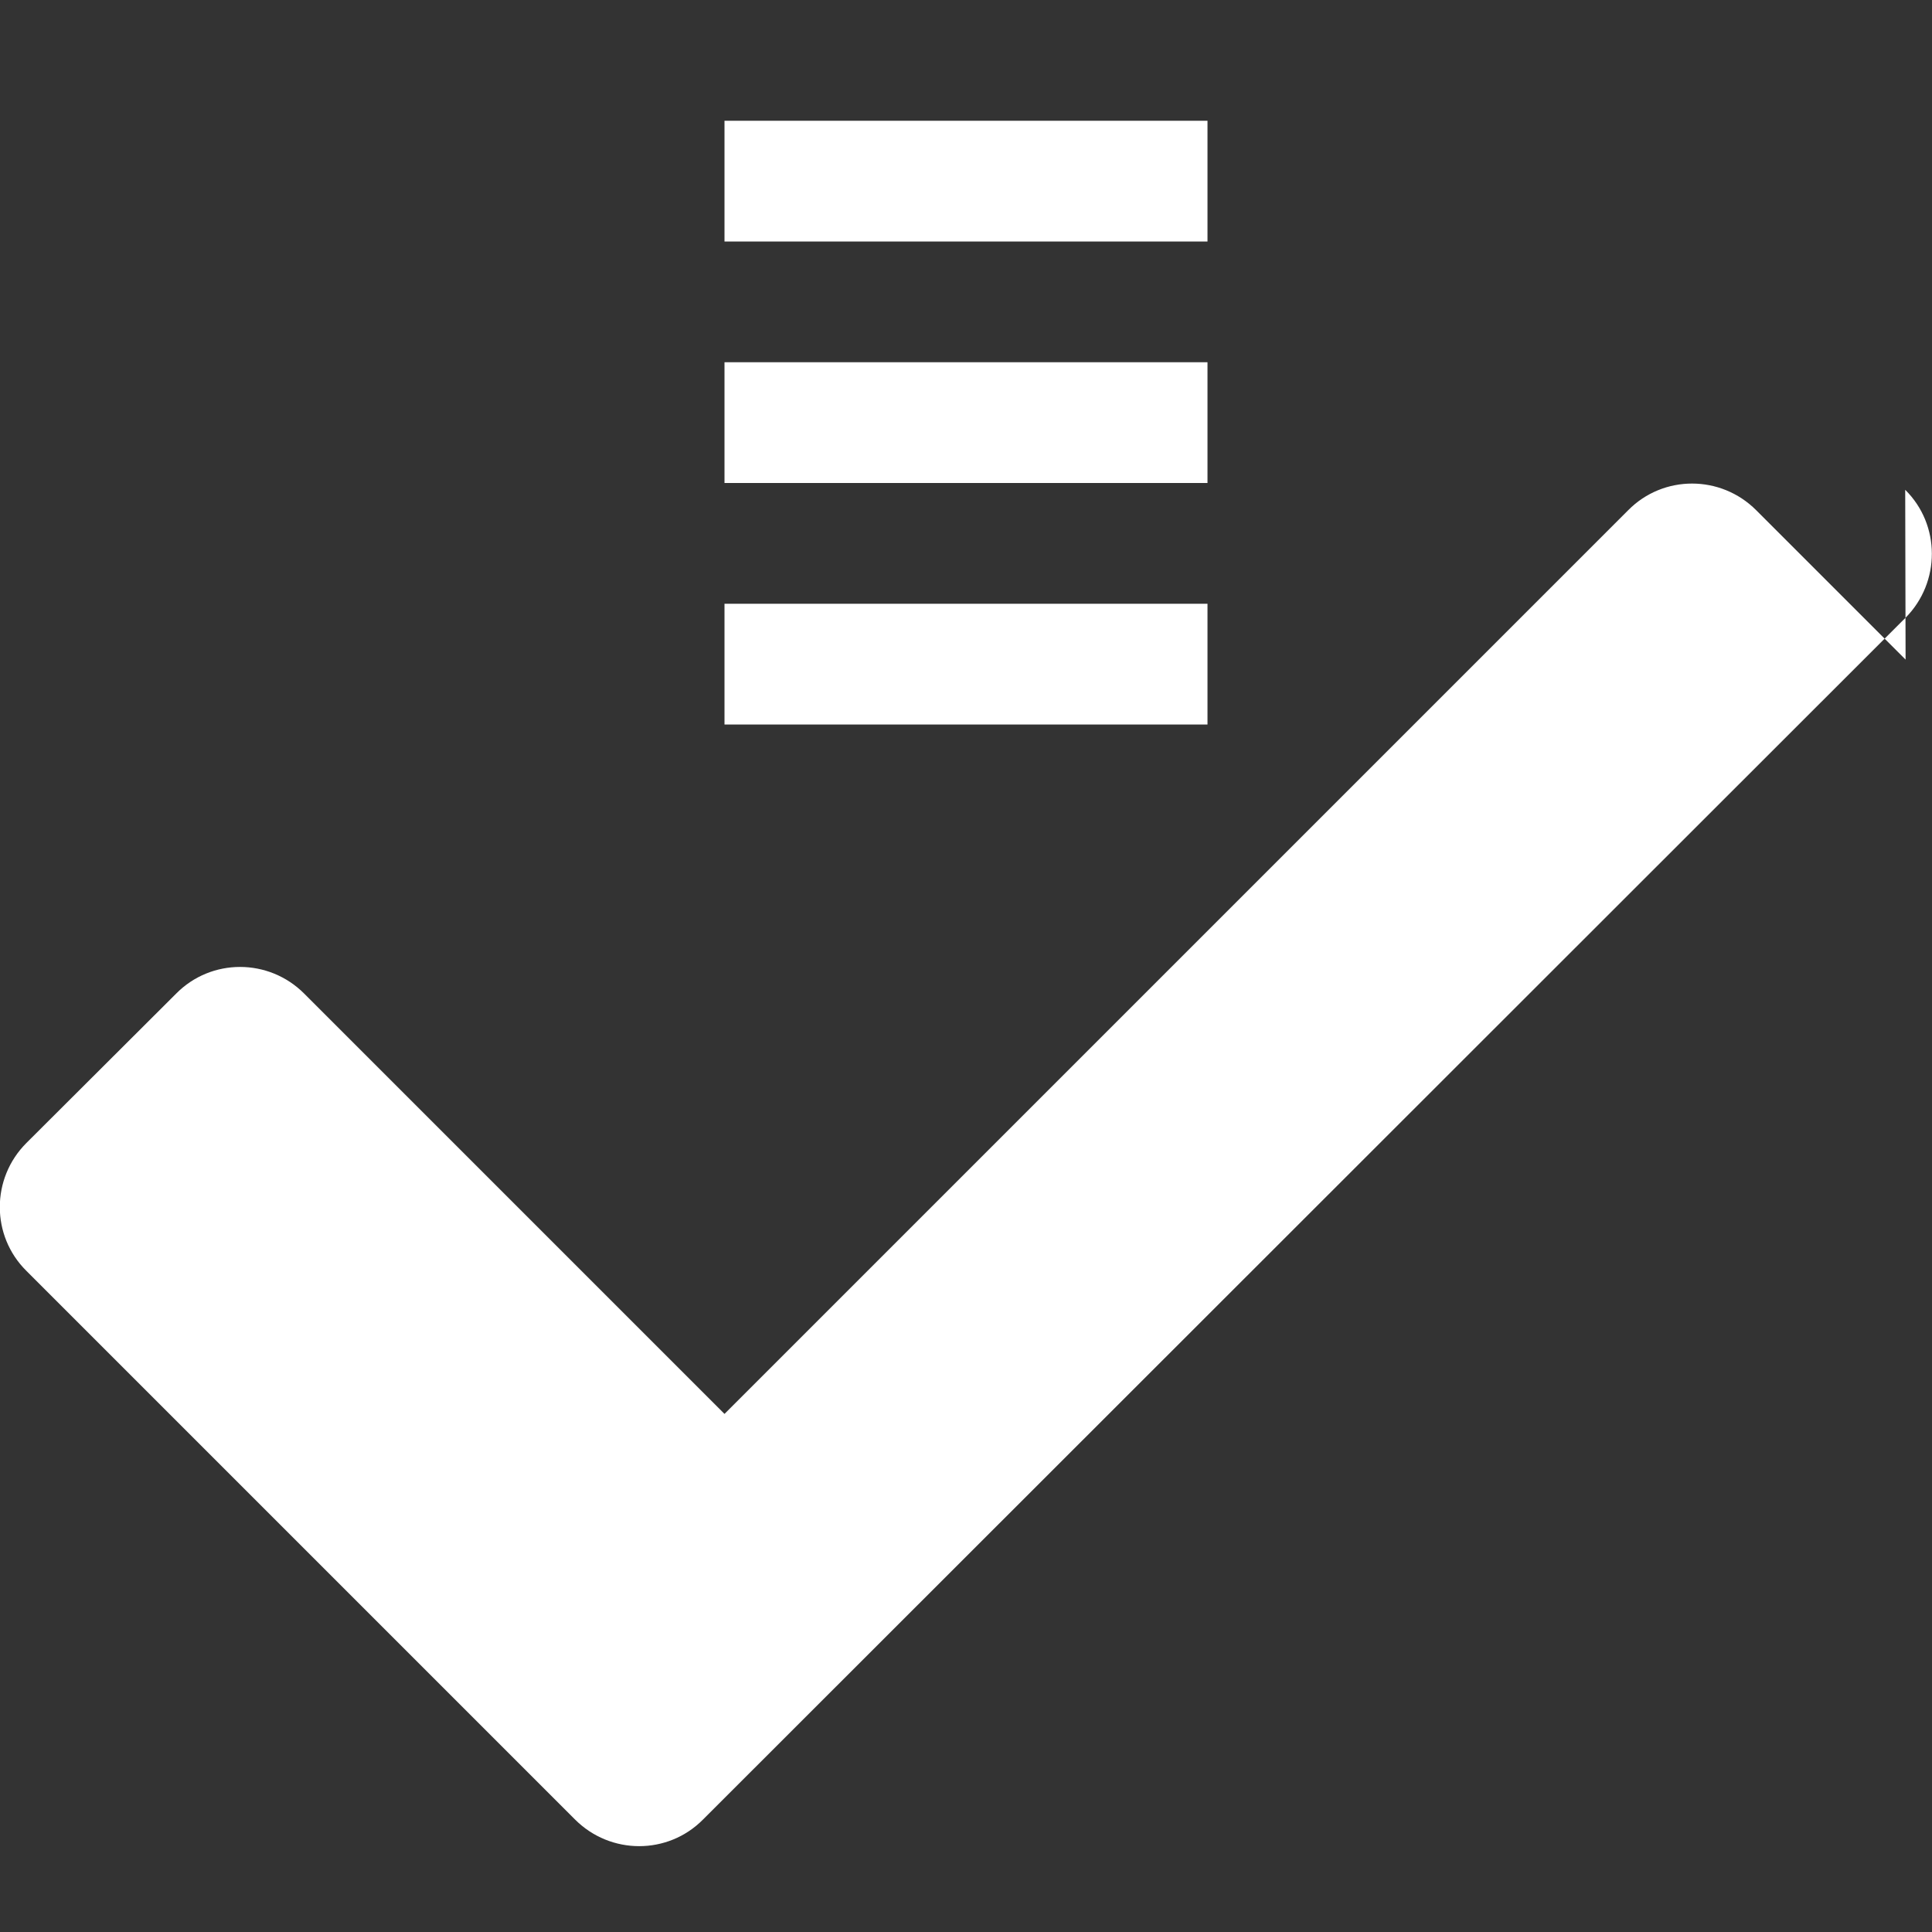 <svg aria-hidden="true" focusable="false" xmlns="http://www.w3.org/2000/svg" viewBox="0 0 512 512">
  <rect x="0" y="0" width="512" height="512" fill="#333333" stroke="none"/>
  <path fill="white" d="M505 174.8l-39.6-39.6c-9.4-9.4-24.6-9.4-33.9 0L192 374.7 80.6 263.3c-9.4-9.4-24.6-9.4-33.9 0L7 302.9c-9.4 9.4-9.4 24.6 0 33.9l145.4 145.4c9.4 9.4 24.6 9.4 33.9 0L505 163.7c9.3-9.4 9.3-24.6-.1-33.9zM320 32H192v32h128V32zm0 64H192v32h128V64zm0 64H192v32h128v-32zM192 192h128v-32H192v32z"/>
</svg>